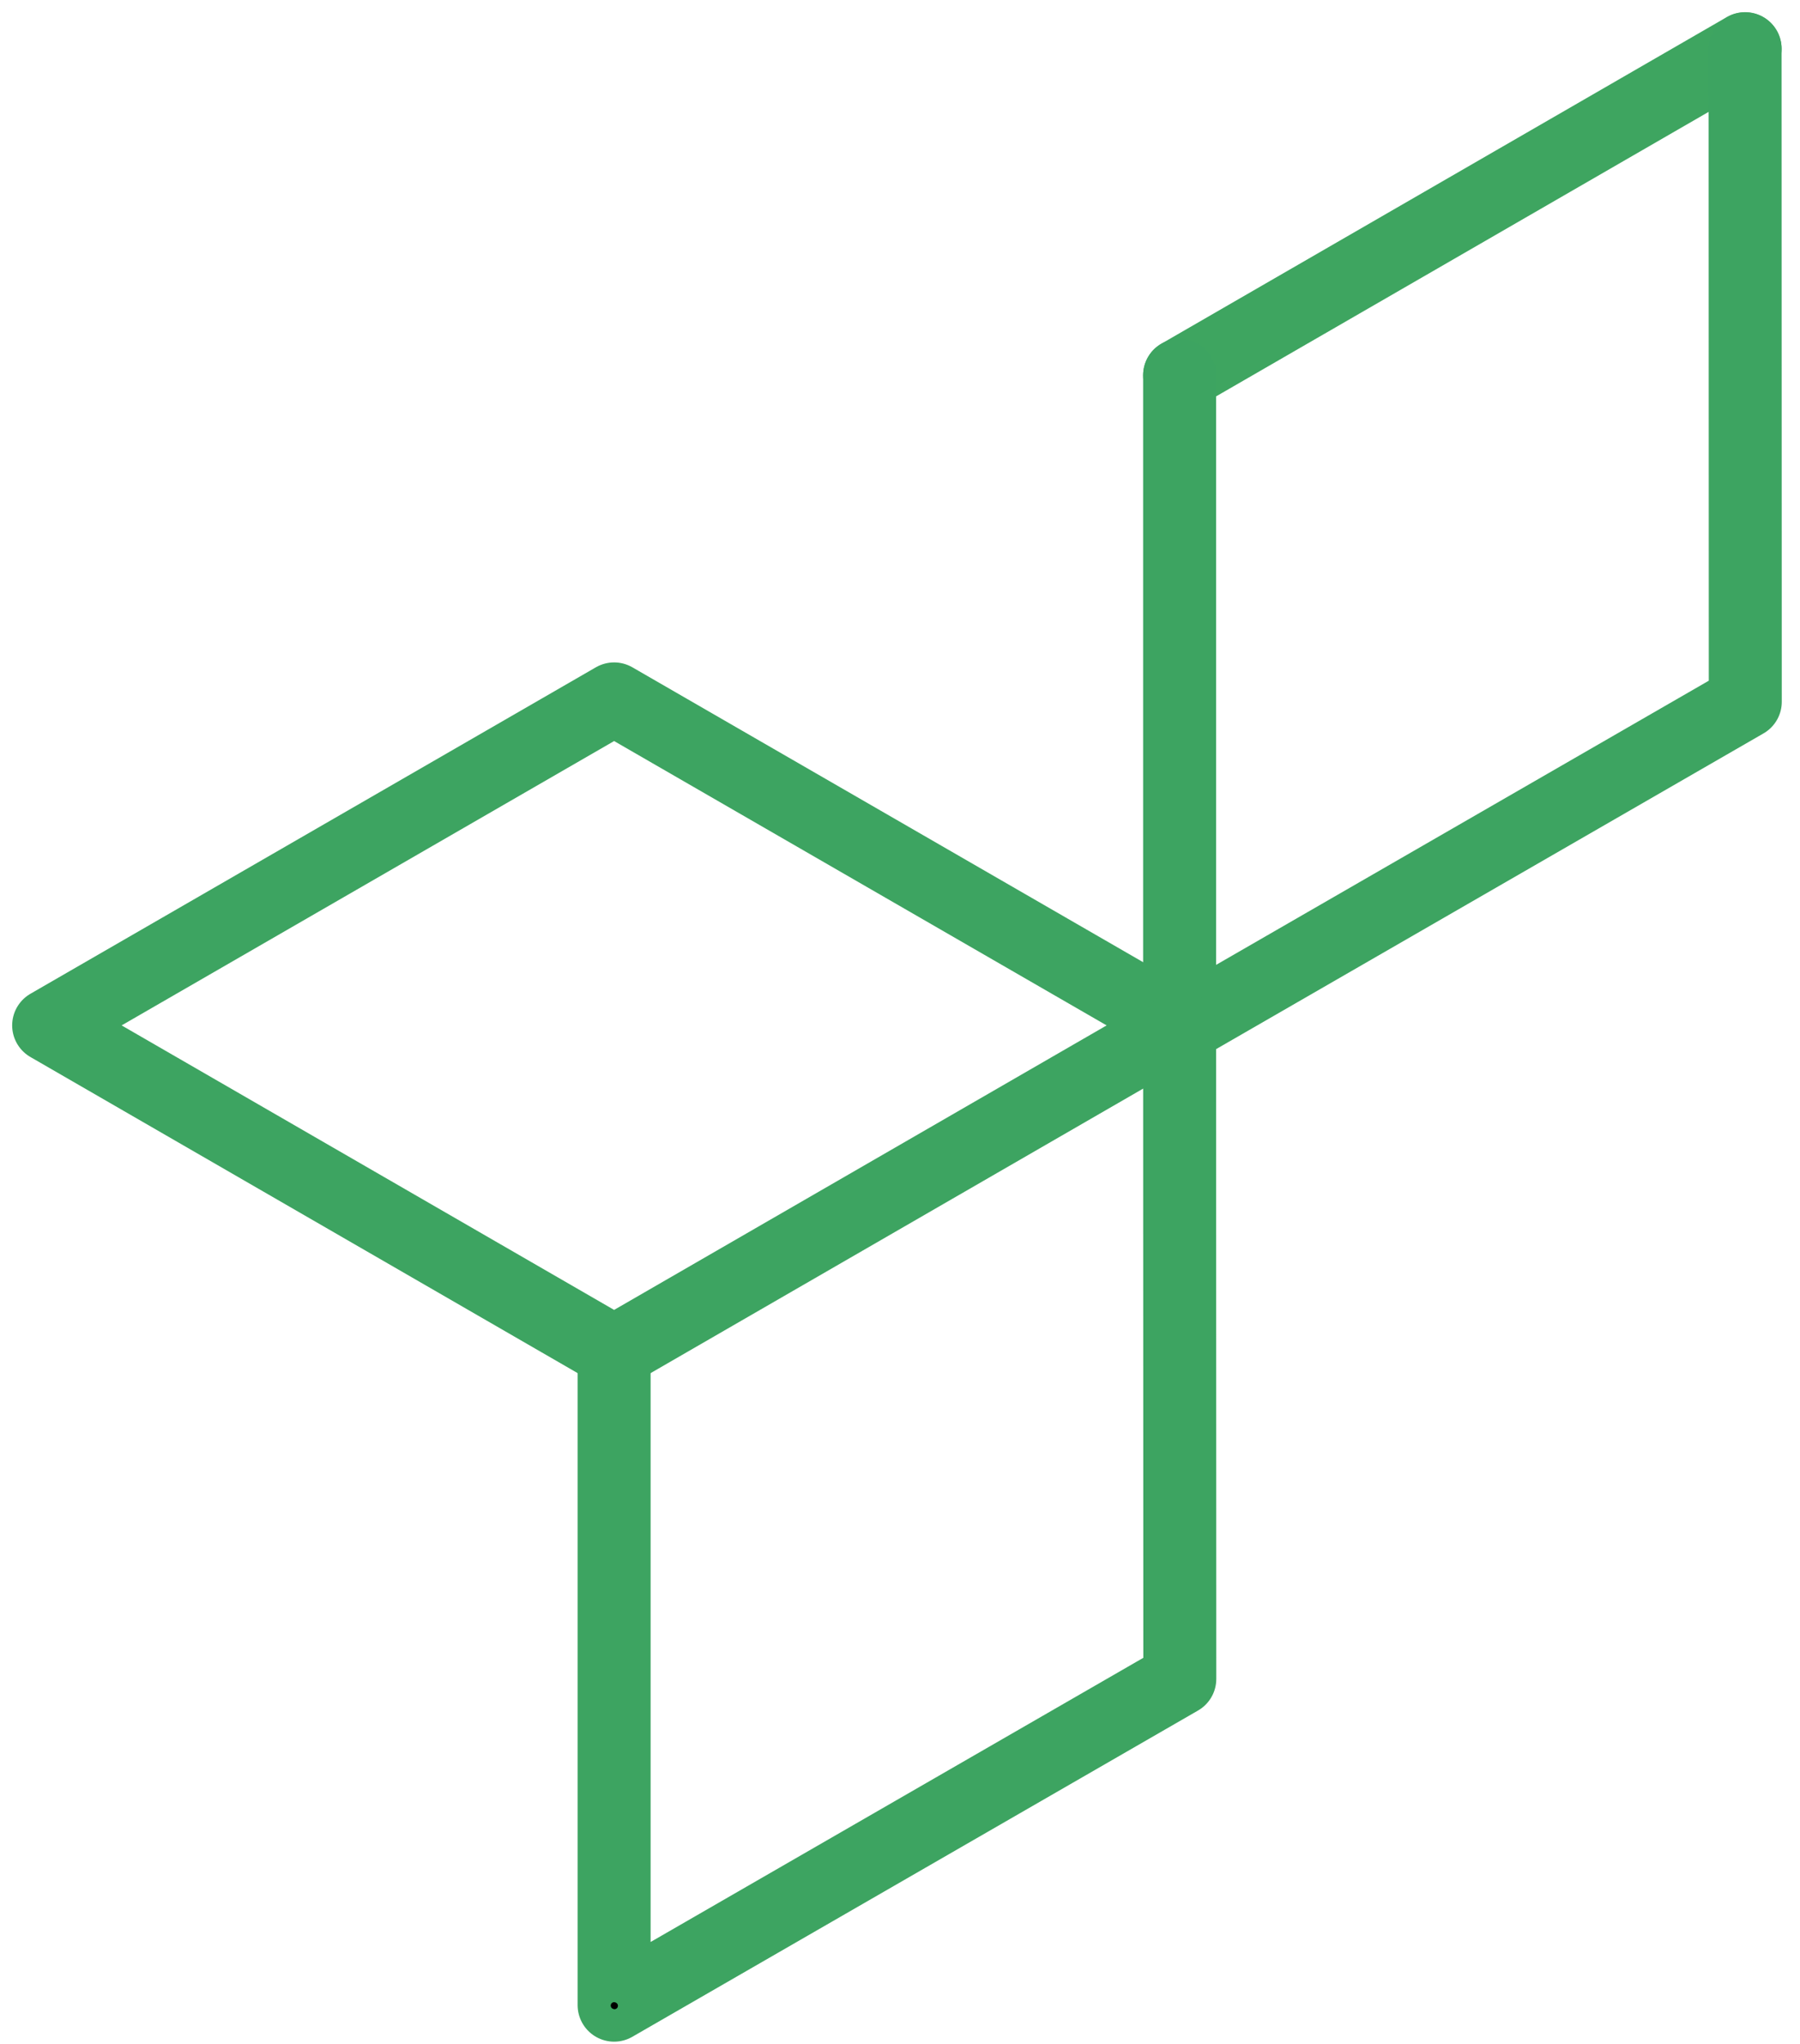 <svg width="74" height="84" viewBox="0 0 74 84" fill="none" xmlns="http://www.w3.org/2000/svg">
<g id="Group 21">
<path id="Vector" d="M2 42.141L25.264 55.566V82.416L25.247 82.425" stroke="black" stroke-width="0.28" stroke-linecap="round" stroke-linejoin="round"/>
<path id="Vector_2" d="M25.247 28.724L2 42.142L25.247 55.567L48.495 42.142L25.247 28.724Z" stroke="#3DA461" stroke-width="3" stroke-linecap="round" stroke-linejoin="round"/>
<path id="Vector_3" d="M48.495 15.425L71.743 2" stroke="#3EA560" stroke-width="3" stroke-linecap="round" stroke-linejoin="round"/>
<path id="Vector_4" d="M48.495 15.425V42.251L71.751 28.842L71.743 2.008" stroke="#3DA461" stroke-width="3" stroke-linecap="round" stroke-linejoin="round"/>
<path id="Vector_5" d="M25.247 55.575V82.409L48.503 69L48.495 42.166" stroke="#3DA461" stroke-width="3" stroke-linecap="round" stroke-linejoin="round"/>
<path id="Vector_6" d="M25.247 82.426L25.264 82.434" stroke="black" stroke-width="0.28" stroke-linecap="round" stroke-linejoin="round"/>
</g>
</svg>
